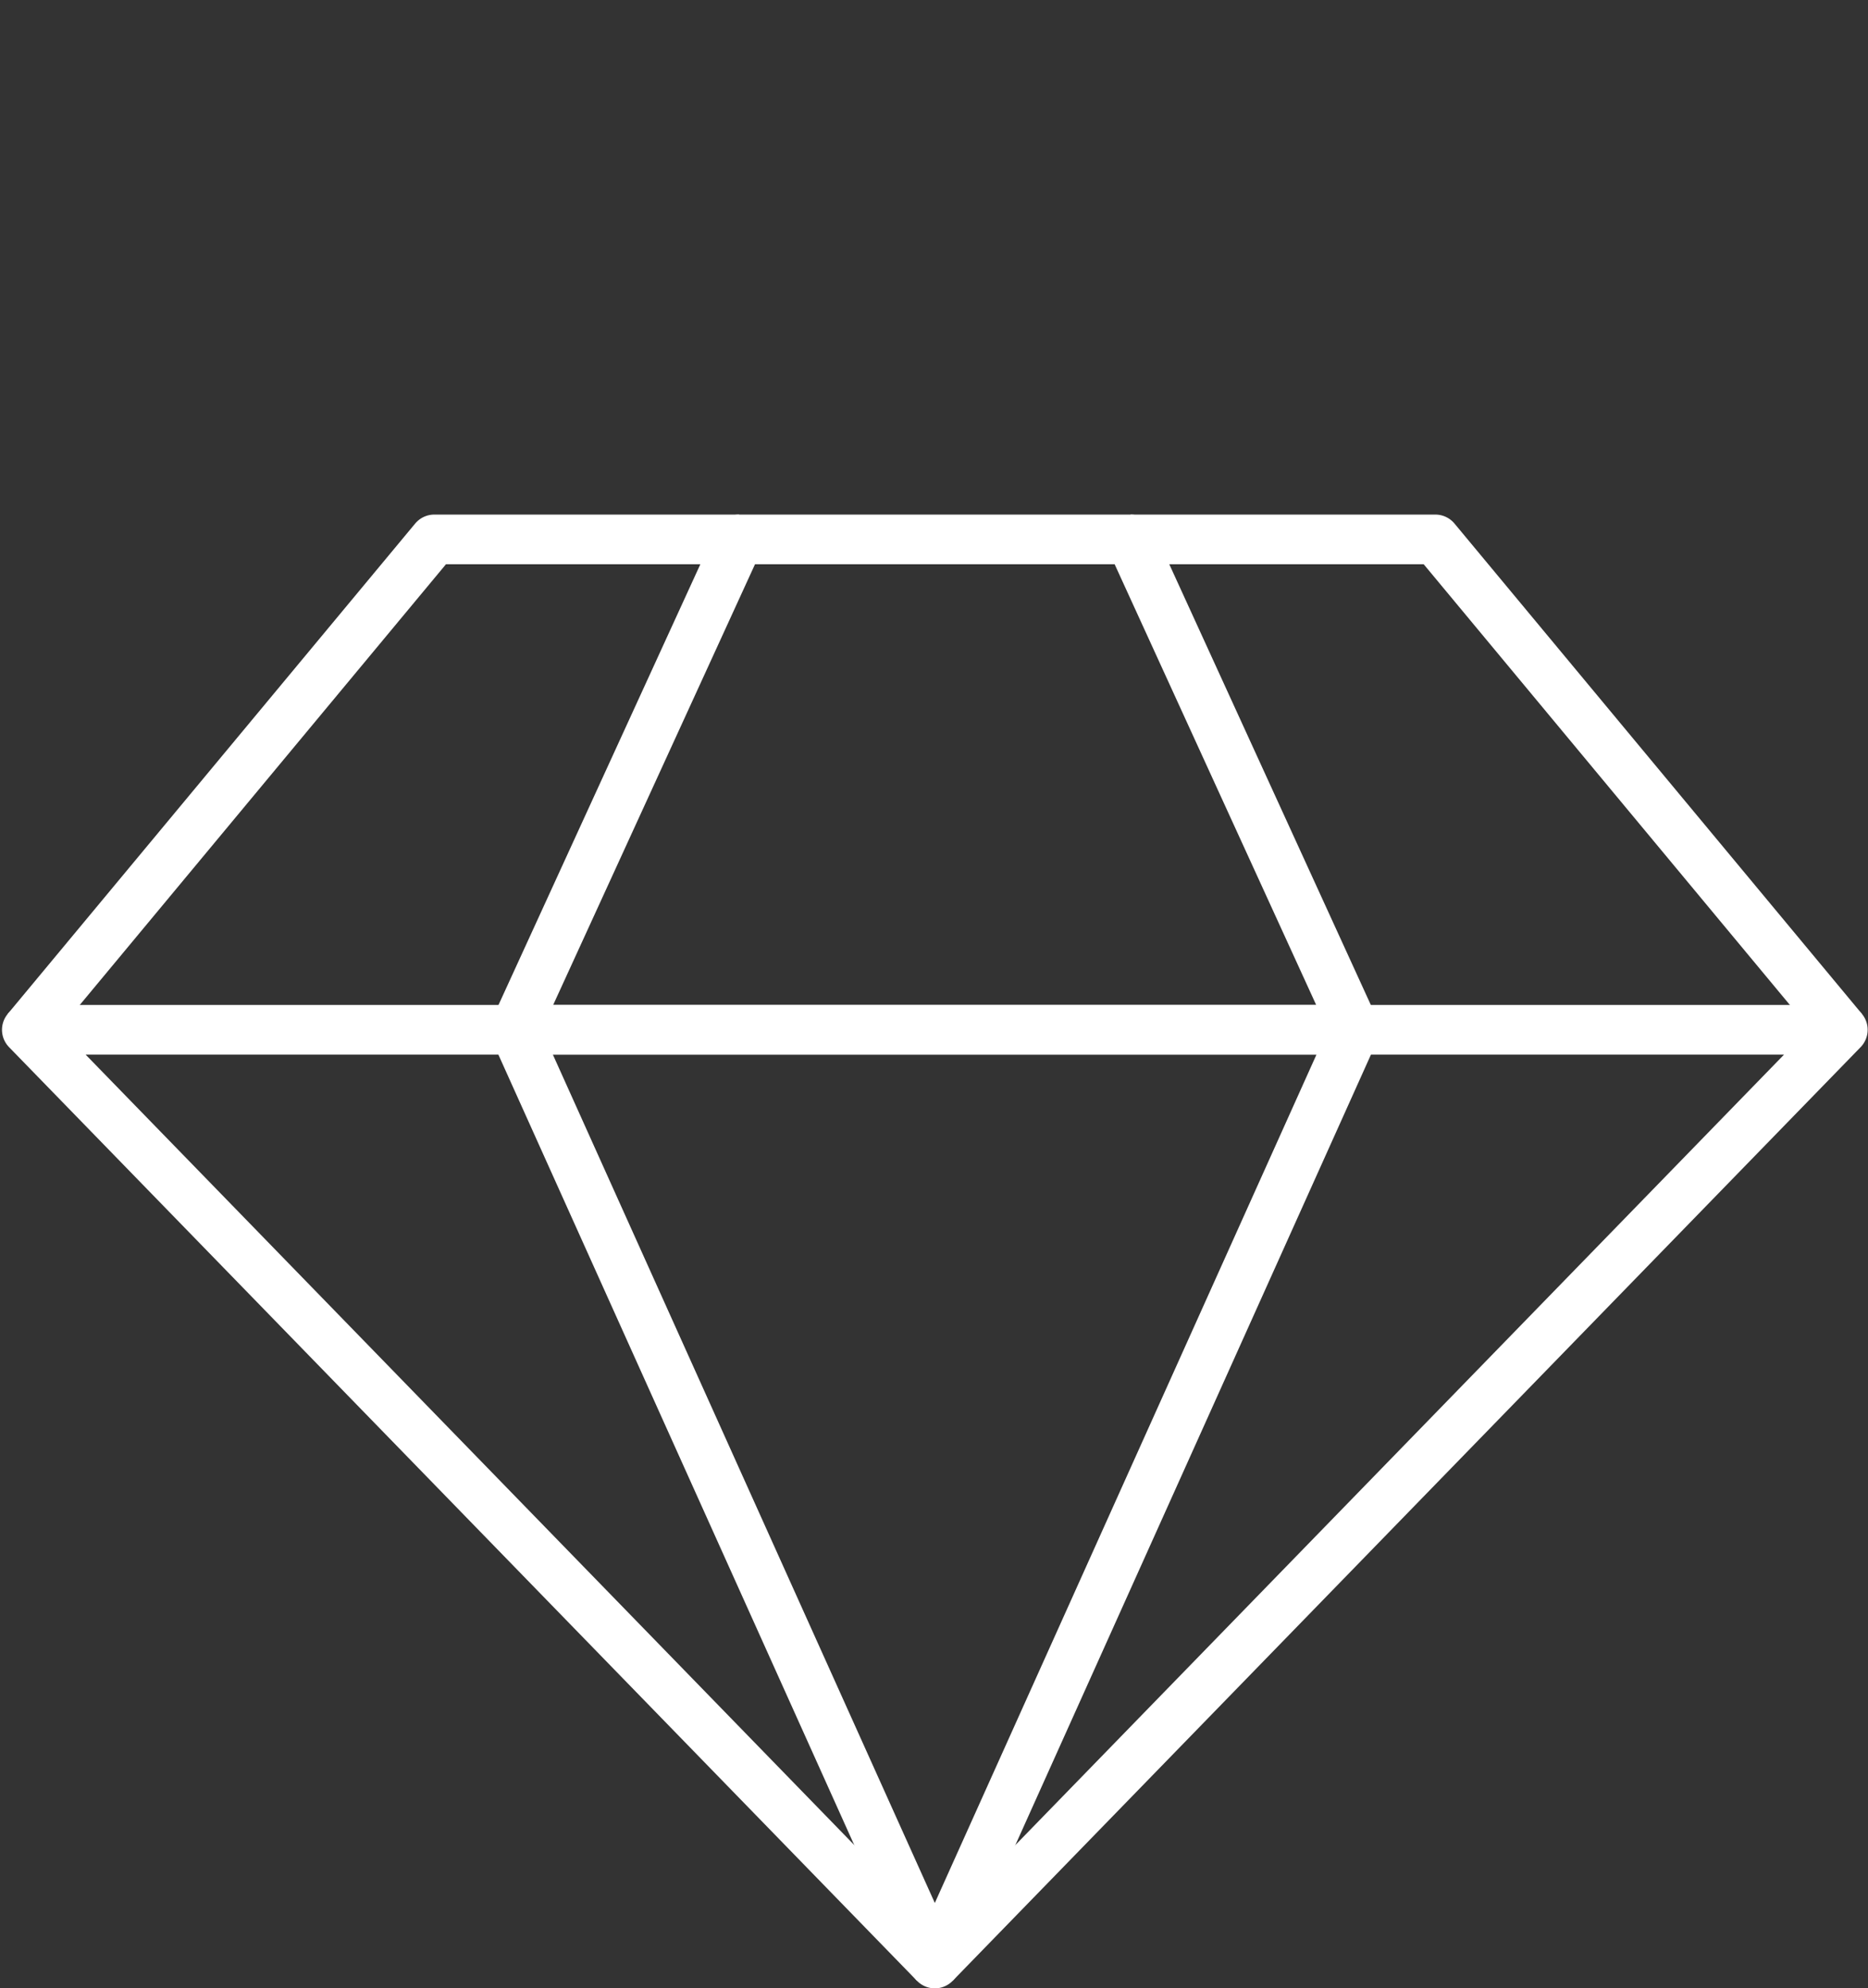 <?xml version="1.0" encoding="UTF-8"?>
<svg xmlns="http://www.w3.org/2000/svg" id="Calque_1" viewBox="0 0 56.39 60">
  <rect x="0" y="0" width="56.39" height="60" fill="#333333" stroke="none"/>
  <defs>
    <style>.cls-1{fill:none;stroke:#fff;stroke-linejoin:round;stroke-width:1.5px;}</style>
  </defs>
  <polygon class="cls-1" points="15.53 31.08 28.22 59.26 40.9 31.08 15.53 31.08"></polygon>
  <polyline class="cls-1" points="28.22 59.26 55.63 31.08 40.9 31.08"></polyline>
  <polyline class="cls-1" points="28.22 59.26 .81 31.08 15.53 31.08"></polyline>
  <polygon class="cls-1" points="34.13 16.28 22.31 16.28 15.53 31.08 40.9 31.08 34.13 16.28"></polygon>
  <polyline class="cls-1" points=".81 31.08 13.11 16.28 22.31 16.28"></polyline>
  <polyline class="cls-1" points="55.63 31.08 43.33 16.28 34.13 16.28"></polyline>
</svg>
